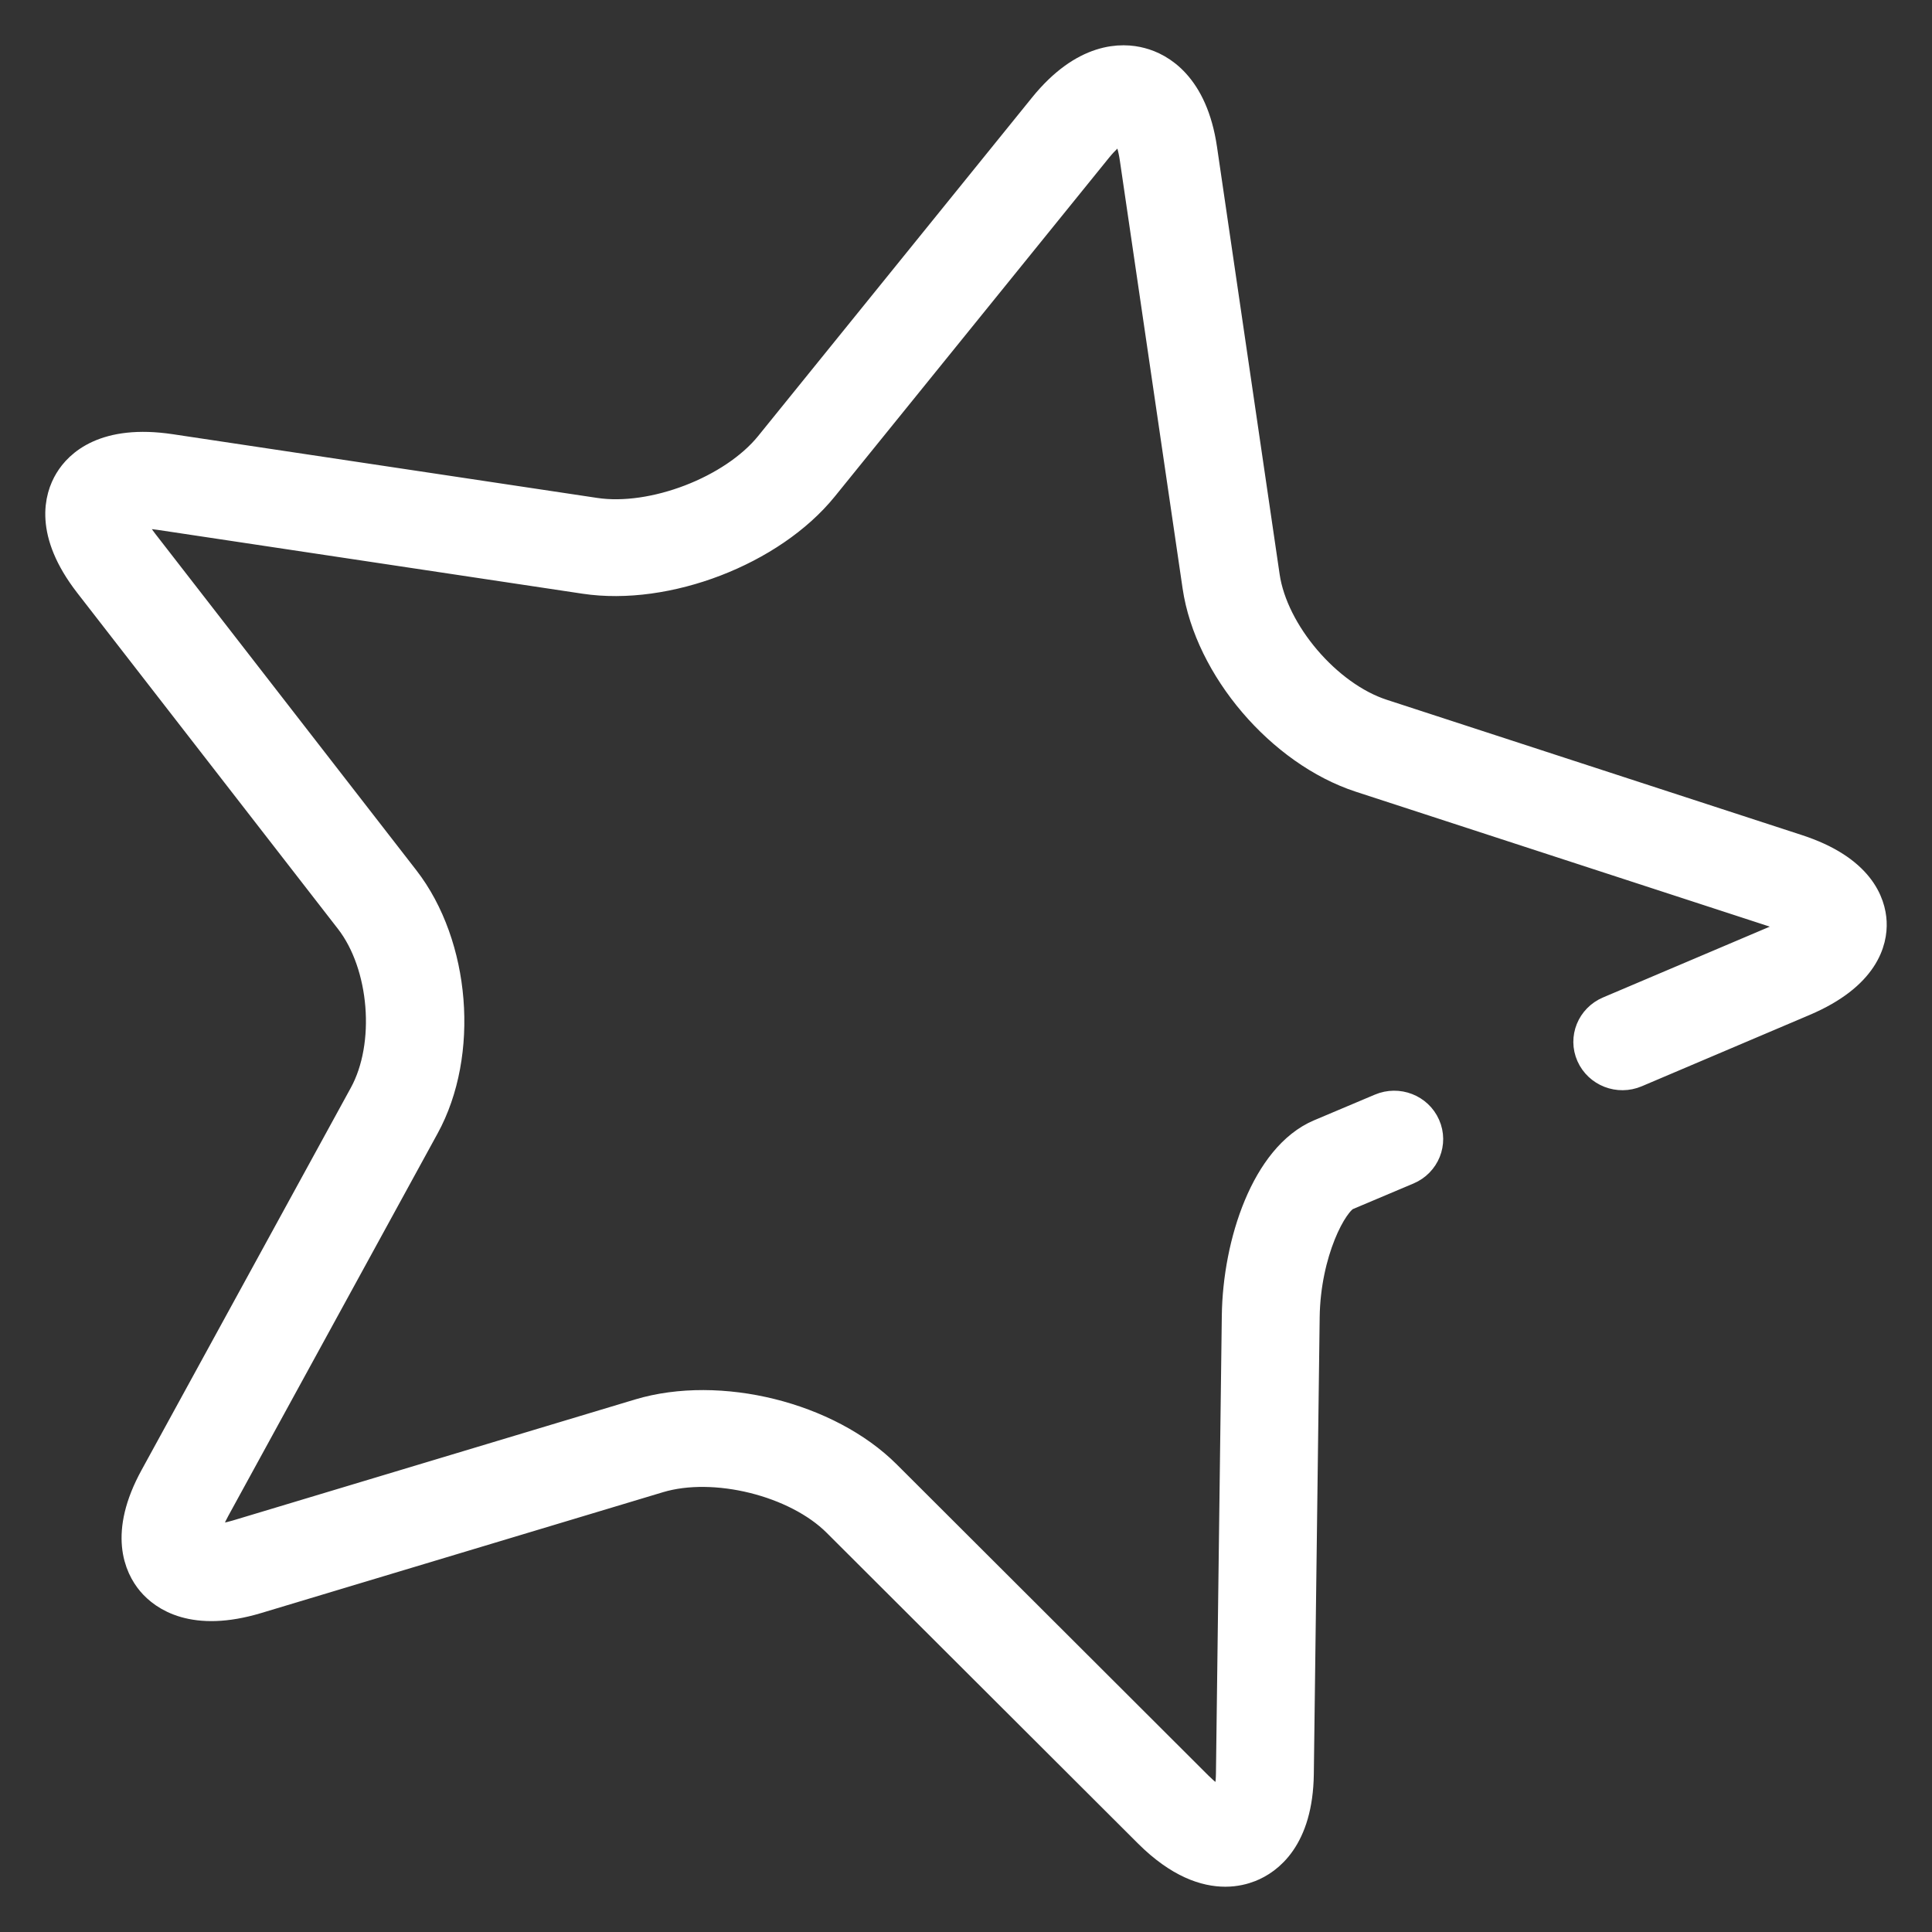 <svg width="32" height="32" viewBox="0 0 32 32" fill="none" xmlns="http://www.w3.org/2000/svg">
<rect x="0" y="0" width="32" height="32" fill="#333333" stroke="none"/>
<path d="M20.296 31C19.97 31 19.535 30.864 19.028 30.36L13.868 25.21C13.189 24.533 11.836 24.199 10.913 24.475L4.253 26.478C3.21 26.791 2.715 26.434 2.513 26.195C2.31 25.953 2.048 25.408 2.565 24.467L6.03 18.137C6.484 17.309 6.375 15.982 5.798 15.236L1.474 9.663C0.814 8.81 0.986 8.236 1.148 7.968C1.309 7.7 1.74 7.277 2.824 7.439L9.852 8.494C10.816 8.641 12.143 8.13 12.751 7.38L17.288 1.773C17.963 0.939 18.586 0.954 18.897 1.038C19.208 1.119 19.756 1.417 19.91 2.468L20.948 9.552C21.087 10.486 21.976 11.53 22.891 11.828L29.761 14.067C30.804 14.405 30.984 14.968 30.999 15.273C31.014 15.578 30.886 16.151 29.874 16.581L27.095 17.762C26.81 17.883 26.48 17.754 26.356 17.475C26.232 17.195 26.364 16.872 26.649 16.751L29.428 15.571C29.671 15.468 29.788 15.376 29.84 15.324C29.78 15.277 29.656 15.196 29.405 15.115L22.535 12.876C21.218 12.446 20.033 11.056 19.835 9.711L18.796 2.626C18.743 2.259 18.631 2.119 18.597 2.101C18.571 2.104 18.406 2.17 18.17 2.461L13.632 8.067C12.777 9.122 11.04 9.791 9.683 9.586L2.655 8.53C2.363 8.486 2.198 8.516 2.13 8.538C2.141 8.608 2.194 8.762 2.374 8.994L6.698 14.567C7.542 15.655 7.688 17.453 7.028 18.655L3.563 24.986C3.416 25.254 3.39 25.423 3.398 25.486C3.461 25.5 3.634 25.511 3.93 25.423L10.591 23.419C11.914 23.022 13.711 23.467 14.678 24.434L19.838 29.585C20.097 29.842 20.251 29.886 20.303 29.893C20.3 29.879 20.386 29.728 20.39 29.368L20.487 21.798C20.502 20.585 20.978 19.162 21.86 18.787L22.869 18.361C23.154 18.24 23.484 18.368 23.607 18.648C23.731 18.927 23.6 19.251 23.315 19.372L22.306 19.798C22.07 19.898 21.623 20.739 21.608 21.813L21.511 29.383C21.496 30.452 20.997 30.805 20.701 30.923C20.6 30.963 20.461 31 20.296 31Z" fill="white" stroke="white" stroke-width="0.5"/>
</svg>
